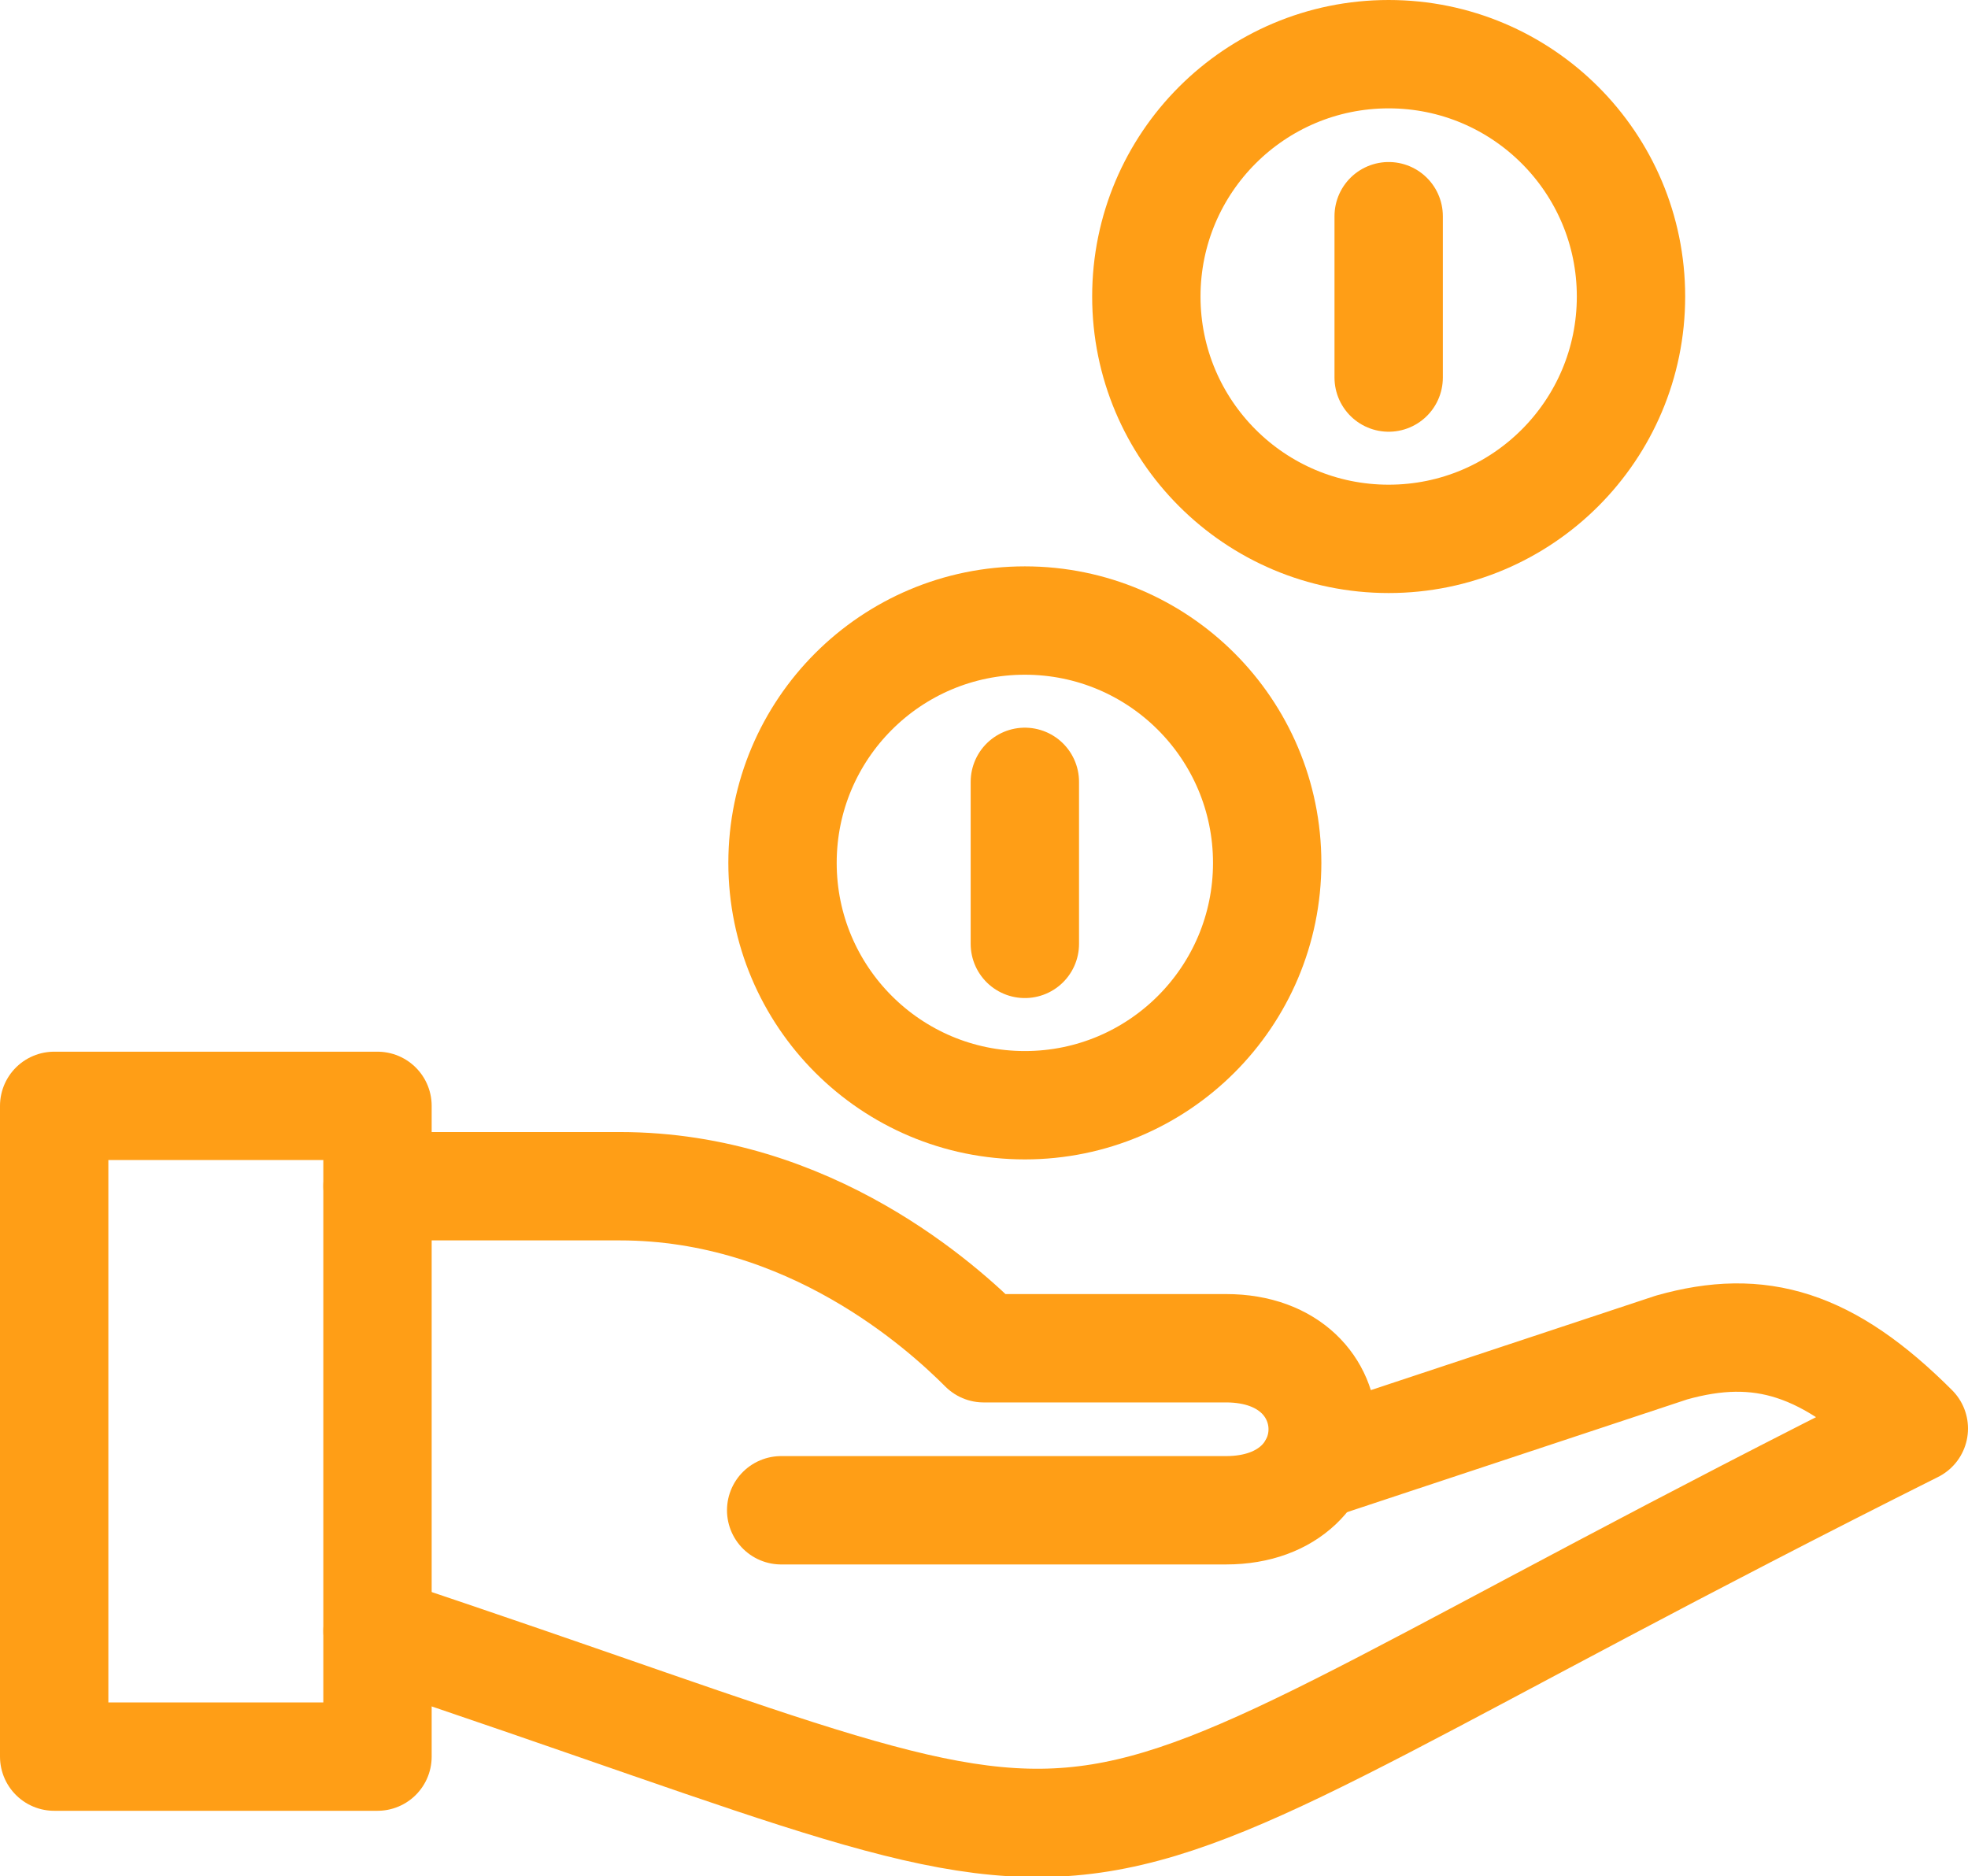 <?xml version="1.0" encoding="UTF-8"?> <svg xmlns="http://www.w3.org/2000/svg" width="58.123" height="55.413" viewBox="0 0 58.123 55.413"><g id="Presidio_Simple_Icon_Library" data-name="Presidio Simple Icon Library" transform="translate(1.6 1.6)"><g id="Group_19989" data-name="Group 19989" transform="translate(0 0)"><rect id="Rectangle_24177" data-name="Rectangle 24177" width="9.549" height="19.218" transform="translate(0 31.059)" fill="none" stroke="#ff9e16" stroke-linecap="round" stroke-linejoin="round" stroke-width="3.2"></rect><path id="Path_70432" data-name="Path 70432" d="M5.79,28.679c25.079,8.353,16.726,8.353,45.374-5.981-2.532-2.532-4.545-3.13-7.157-2.392L33.421,23.815" transform="translate(3.759 17.89)" fill="none" stroke="#ff9e16" stroke-linecap="round" stroke-linejoin="round" stroke-width="3.2"></path><path id="Path_70433" data-name="Path 70433" d="M5.79,17.77h7.157c5.622,0,9.549,3.588,10.745,4.785h7.157c3.808,0,3.808,4.785,0,4.785H17.712" transform="translate(3.759 15.662)" fill="none" stroke="#ff9e16" stroke-linecap="round" stroke-linejoin="round" stroke-width="3.2"></path><ellipse id="Ellipse_1683" data-name="Ellipse 1683" cx="7.157" cy="7.157" rx="7.157" ry="7.157" transform="translate(32.256)" fill="none" stroke="#ff9e16" stroke-linecap="round" stroke-linejoin="round" stroke-width="3.2"></ellipse><ellipse id="Ellipse_1684" data-name="Ellipse 1684" cx="7.157" cy="7.157" rx="7.157" ry="7.157" transform="translate(21.511 16.726)" fill="none" stroke="#ff9e16" stroke-linecap="round" stroke-linejoin="round" stroke-width="3.2"></ellipse><line id="Line_7948" data-name="Line 7948" y2="4.785" transform="translate(28.668 21.49)" fill="none" stroke="#ff9e16" stroke-linecap="round" stroke-linejoin="round" stroke-width="3.2"></line><line id="Line_7949" data-name="Line 7949" y2="4.765" transform="translate(39.413 4.785)" fill="none" stroke="#ff9e16" stroke-linecap="round" stroke-linejoin="round" stroke-width="3.2"></line></g></g></svg> 